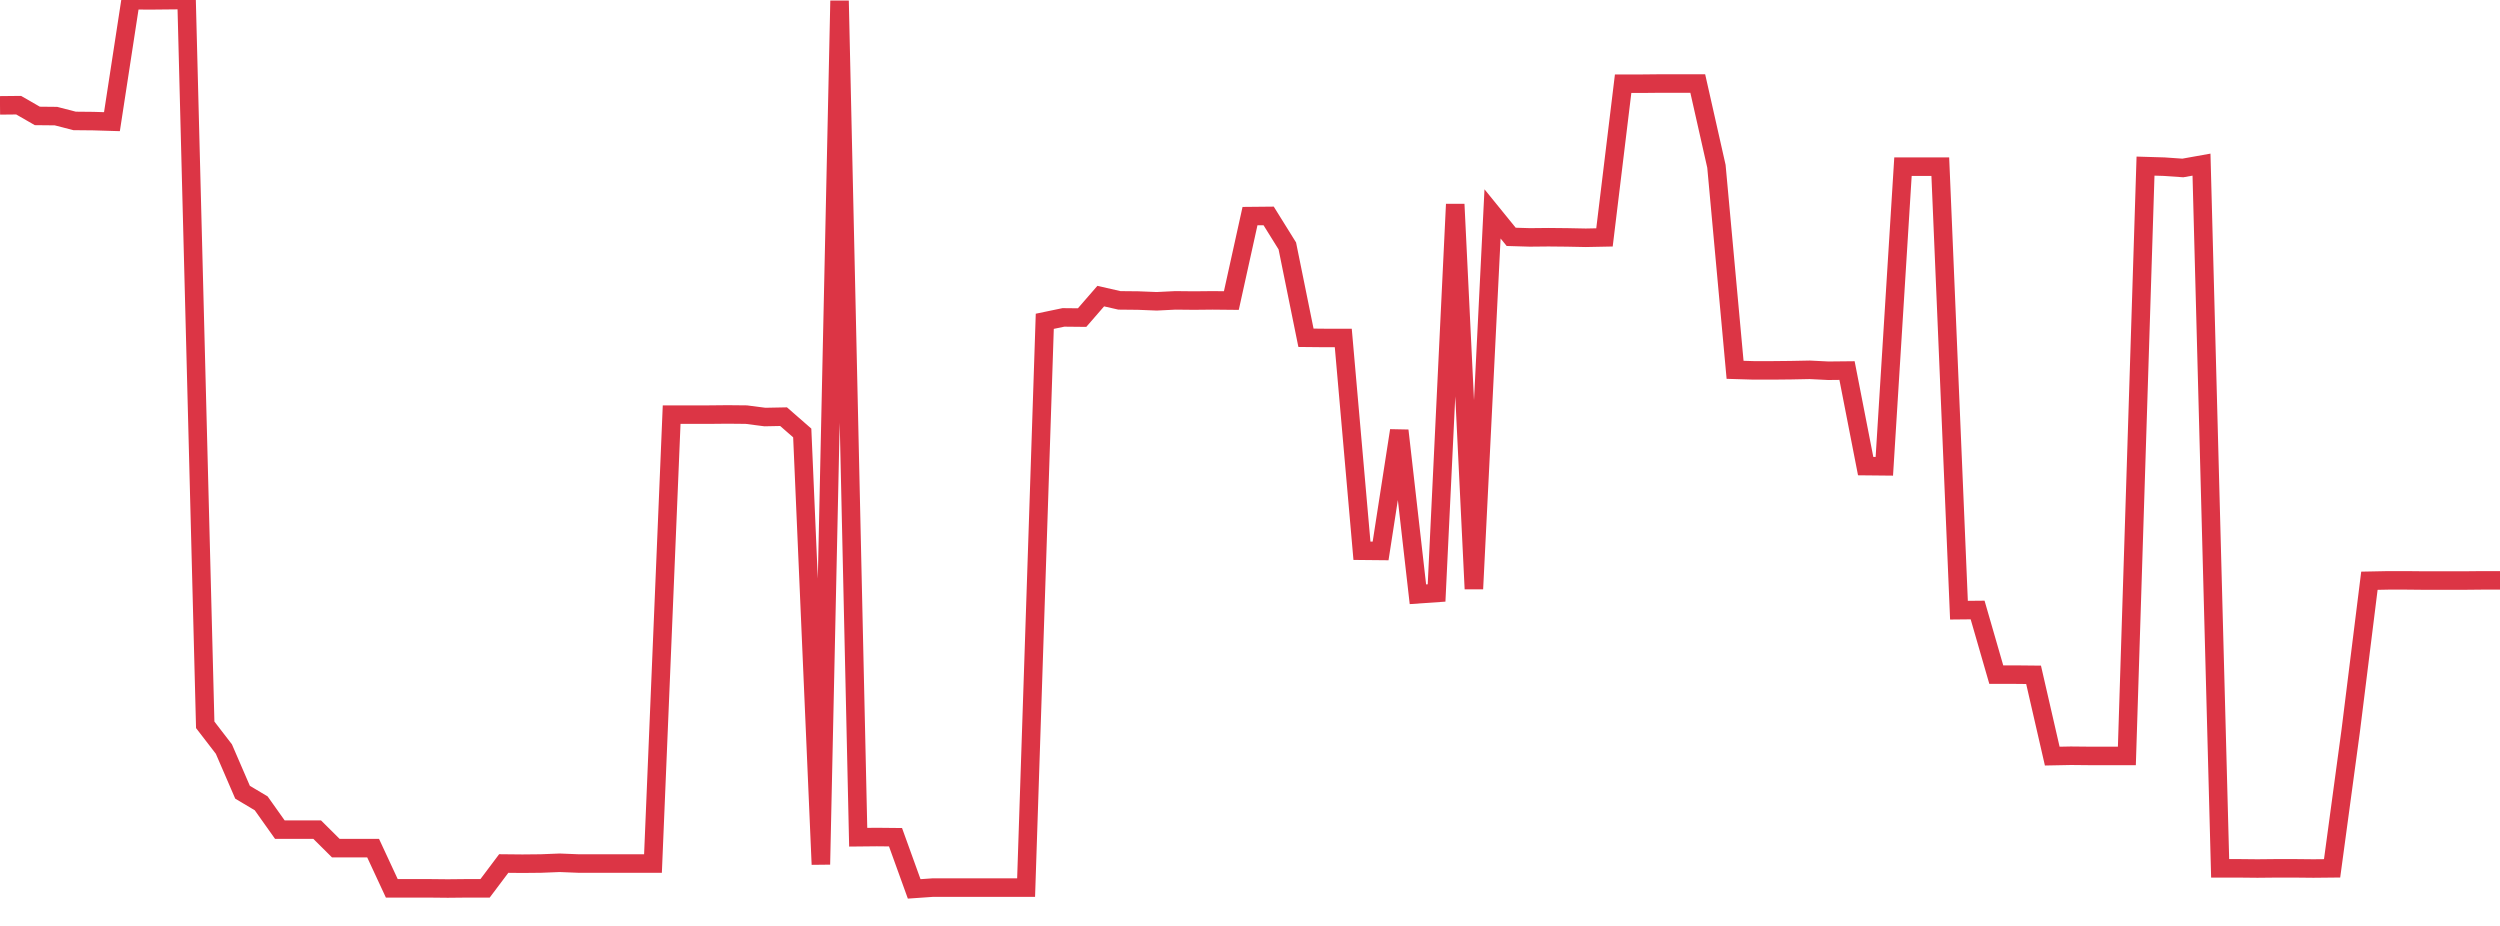 <?xml version="1.0" standalone="no"?>
<!DOCTYPE svg PUBLIC "-//W3C//DTD SVG 1.1//EN" "http://www.w3.org/Graphics/SVG/1.1/DTD/svg11.dtd">
<svg width="135" height="50" viewBox="0 0 135 50" preserveAspectRatio="none" class="sparkline" xmlns="http://www.w3.org/2000/svg"
xmlns:xlink="http://www.w3.org/1999/xlink"><path  class="sparkline--line" d="M 0 5.69 L 0 5.69 L 1.007 5.68 L 2.015 6.26 L 3.022 6.27 L 4.03 6.53 L 5.037 6.54 L 6.045 6.57 L 7.052 0.01 L 8.06 0.02 L 9.067 0.01 L 10.075 0 L 11.082 39.14 L 12.09 40.45 L 13.097 42.78 L 14.104 43.38 L 15.112 44.8 L 16.119 44.8 L 17.127 44.8 L 18.134 45.8 L 19.142 45.8 L 20.149 45.8 L 21.157 47.97 L 22.164 47.97 L 23.172 47.97 L 24.179 47.98 L 25.187 47.97 L 26.194 47.97 L 27.201 46.63 L 28.209 46.64 L 29.216 46.63 L 30.224 46.59 L 31.231 46.63 L 32.239 46.63 L 33.246 46.63 L 34.254 46.63 L 35.261 46.63 L 36.269 22.39 L 37.276 22.39 L 38.284 22.39 L 39.291 22.38 L 40.299 22.39 L 41.306 22.52 L 42.313 22.5 L 43.321 23.38 L 44.328 46.68 L 45.336 0.04 L 46.343 45.21 L 47.351 45.2 L 48.358 45.21 L 49.366 48 L 50.373 47.93 L 51.381 47.93 L 52.388 47.93 L 53.396 47.93 L 54.403 47.93 L 55.41 47.93 L 56.418 17.35 L 57.425 17.14 L 58.433 17.15 L 59.44 15.99 L 60.448 16.22 L 61.455 16.23 L 62.463 16.27 L 63.47 16.22 L 64.478 16.23 L 65.485 16.22 L 66.493 16.23 L 67.5 11.67 L 68.507 11.66 L 69.515 13.28 L 70.522 18.24 L 71.53 18.25 L 72.537 18.25 L 73.545 29.74 L 74.552 29.75 L 75.56 23.25 L 76.567 32.09 L 77.575 32.02 L 78.582 11.03 L 79.59 31.8 L 80.597 11.55 L 81.604 12.79 L 82.612 12.82 L 83.619 12.81 L 84.627 12.82 L 85.634 12.84 L 86.642 12.82 L 87.649 4.52 L 88.657 4.52 L 89.664 4.51 L 90.672 4.51 L 91.679 4.51 L 92.687 8.98 L 93.694 19.97 L 94.701 20 L 95.709 20 L 96.716 19.99 L 97.724 19.97 L 98.731 20.02 L 99.739 20.01 L 100.746 25.17 L 101.754 25.18 L 102.761 9 L 103.769 9 L 104.776 9 L 105.784 32.95 L 106.791 32.94 L 107.799 36.43 L 108.806 36.43 L 109.813 36.44 L 110.821 40.83 L 111.828 40.81 L 112.836 40.82 L 113.843 40.82 L 114.851 40.82 L 115.858 8.97 L 116.866 9 L 117.873 9.07 L 118.881 8.89 L 119.888 46.89 L 120.896 46.89 L 121.903 46.9 L 122.91 46.89 L 123.918 46.89 L 124.925 46.9 L 125.933 46.89 L 126.94 39.45 L 127.948 31.36 L 128.955 31.34 L 129.963 31.34 L 130.97 31.35 L 131.978 31.35 L 132.985 31.35 L 133.993 31.34 L 135 31.34" fill="none" stroke-width="1" stroke="#dc3545"></path></svg>